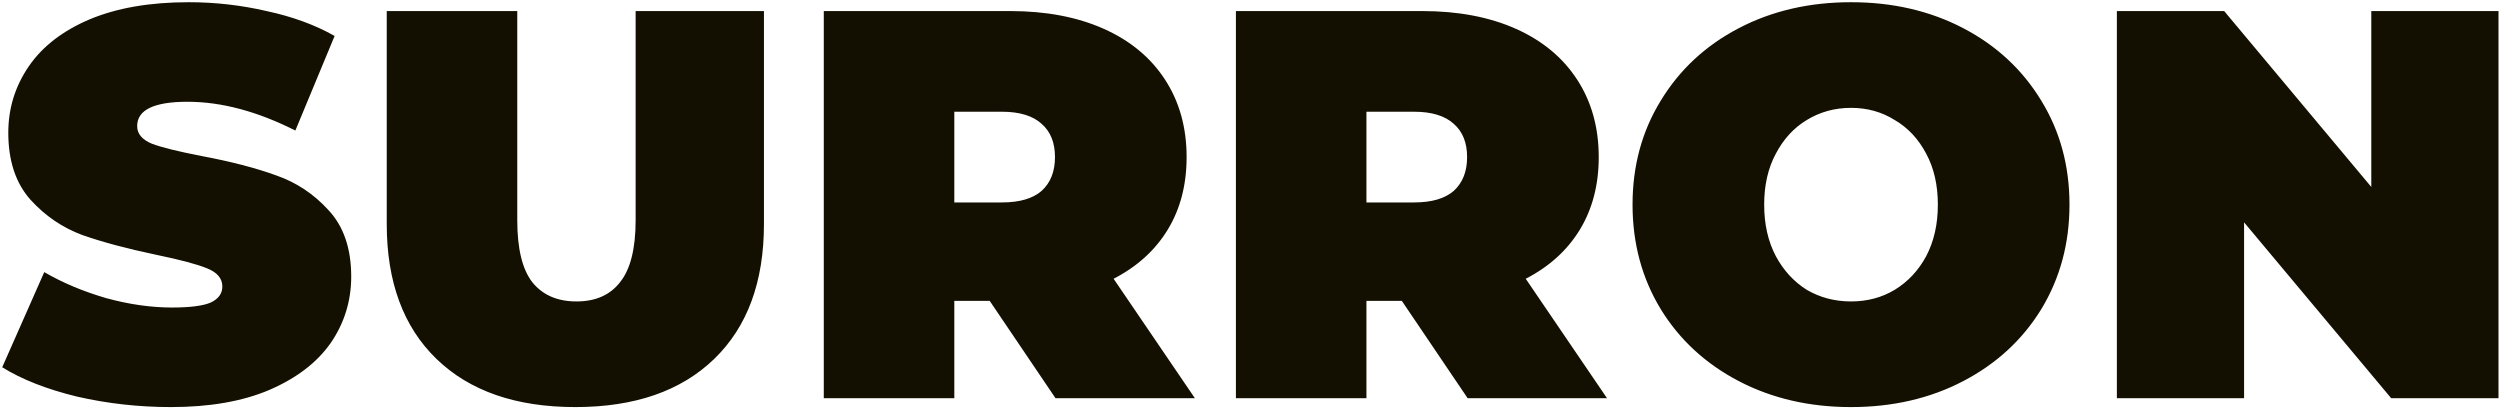 <?xml version="1.0" encoding="UTF-8"?> <svg xmlns="http://www.w3.org/2000/svg" width="904" height="148" viewBox="0 0 904 148" fill="none"> <path d="M61.799 147.2C50.199 147.2 38.866 145.933 27.799 143.4C16.866 140.733 7.866 137.2 0.799 132.8L15.999 98.4C22.666 102.267 30.133 105.4 38.399 107.8C46.666 110.067 54.599 111.2 62.199 111.2C68.733 111.2 73.399 110.6 76.199 109.4C78.999 108.067 80.399 106.133 80.399 103.6C80.399 100.667 78.533 98.467 74.799 97C71.199 95.533 65.199 93.933 56.799 92.2C45.999 89.933 36.999 87.533 29.799 85C22.599 82.333 16.333 78.067 10.999 72.2C5.666 66.2 2.999 58.133 2.999 48C2.999 39.2 5.466 31.2 10.399 24C15.333 16.8 22.666 11.133 32.399 7C42.266 2.867 54.199 0.8 68.199 0.8C77.799 0.8 87.199 1.867 96.399 4C105.733 6 113.933 9 120.999 13L106.799 47.2C93.066 40.267 80.066 36.8 67.799 36.8C55.666 36.8 49.599 39.733 49.599 45.6C49.599 48.4 51.399 50.533 54.999 52C58.599 53.333 64.533 54.8 72.799 56.4C83.466 58.4 92.466 60.733 99.799 63.4C107.133 65.933 113.466 70.133 118.799 76C124.266 81.867 126.999 89.867 126.999 100C126.999 108.8 124.533 116.8 119.599 124C114.666 131.067 107.266 136.733 97.399 141C87.666 145.133 75.799 147.2 61.799 147.2ZM208.045 147.2C186.578 147.2 169.845 141.4 157.845 129.8C145.845 118.2 139.845 101.933 139.845 81V4H187.045V79.6C187.045 89.867 188.845 97.333 192.445 102C196.178 106.667 201.511 109 208.445 109C215.378 109 220.645 106.667 224.245 102C227.978 97.333 229.845 89.867 229.845 79.6V4H276.245V81C276.245 101.933 270.245 118.2 258.245 129.8C246.245 141.4 229.511 147.2 208.045 147.2ZM357.88 108.8H345.08V144H297.88V4H365.28C378.214 4 389.48 6.133 399.08 10.4C408.68 14.667 416.08 20.8 421.28 28.8C426.48 36.8 429.08 46.133 429.08 56.8C429.08 66.8 426.814 75.533 422.28 83C417.747 90.467 411.214 96.4 402.68 100.8L432.08 144H381.68L357.88 108.8ZM381.48 56.8C381.48 51.6 379.88 47.6 376.68 44.8C373.48 41.867 368.68 40.4 362.28 40.4H345.08V73.2H362.28C368.68 73.2 373.48 71.8 376.68 69C379.88 66.067 381.48 62 381.48 56.8ZM506.904 108.8H494.104V144H446.904V4H514.304C527.237 4 538.504 6.133 548.104 10.4C557.704 14.667 565.104 20.8 570.304 28.8C575.504 36.8 578.104 46.133 578.104 56.8C578.104 66.8 575.837 75.533 571.304 83C566.771 90.467 560.237 96.4 551.704 100.8L581.104 144H530.704L506.904 108.8ZM530.504 56.8C530.504 51.6 528.904 47.6 525.704 44.8C522.504 41.867 517.704 40.4 511.304 40.4H494.104V73.2H511.304C517.704 73.2 522.504 71.8 525.704 69C528.904 66.067 530.504 62 530.504 56.8ZM669.327 147.2C654.261 147.2 640.727 144.067 628.727 137.8C616.727 131.533 607.327 122.867 600.527 111.8C593.727 100.6 590.327 88 590.327 74C590.327 60 593.727 47.467 600.527 36.4C607.327 25.2 616.727 16.467 628.727 10.2C640.727 3.933 654.261 0.8 669.327 0.8C684.394 0.8 697.927 3.933 709.927 10.2C721.927 16.467 731.327 25.2 738.127 36.4C744.927 47.467 748.327 60 748.327 74C748.327 88 744.927 100.6 738.127 111.8C731.327 122.867 721.927 131.533 709.927 137.8C697.927 144.067 684.394 147.2 669.327 147.2ZM669.327 109C675.194 109 680.461 107.6 685.127 104.8C689.927 101.867 693.727 97.8 696.527 92.6C699.327 87.267 700.727 81.067 700.727 74C700.727 66.933 699.327 60.8 696.527 55.6C693.727 50.267 689.927 46.2 685.127 43.4C680.461 40.467 675.194 39 669.327 39C663.461 39 658.127 40.467 653.327 43.4C648.661 46.2 644.927 50.267 642.127 55.6C639.327 60.8 637.927 66.933 637.927 74C637.927 81.067 639.327 87.267 642.127 92.6C644.927 97.8 648.661 101.867 653.327 104.8C658.127 107.6 663.461 109 669.327 109ZM903.459 4V144H864.659L811.459 80.4V144H765.459V4H804.259L857.459 67.6V4H903.459Z" fill="#141001"></path> </svg> 